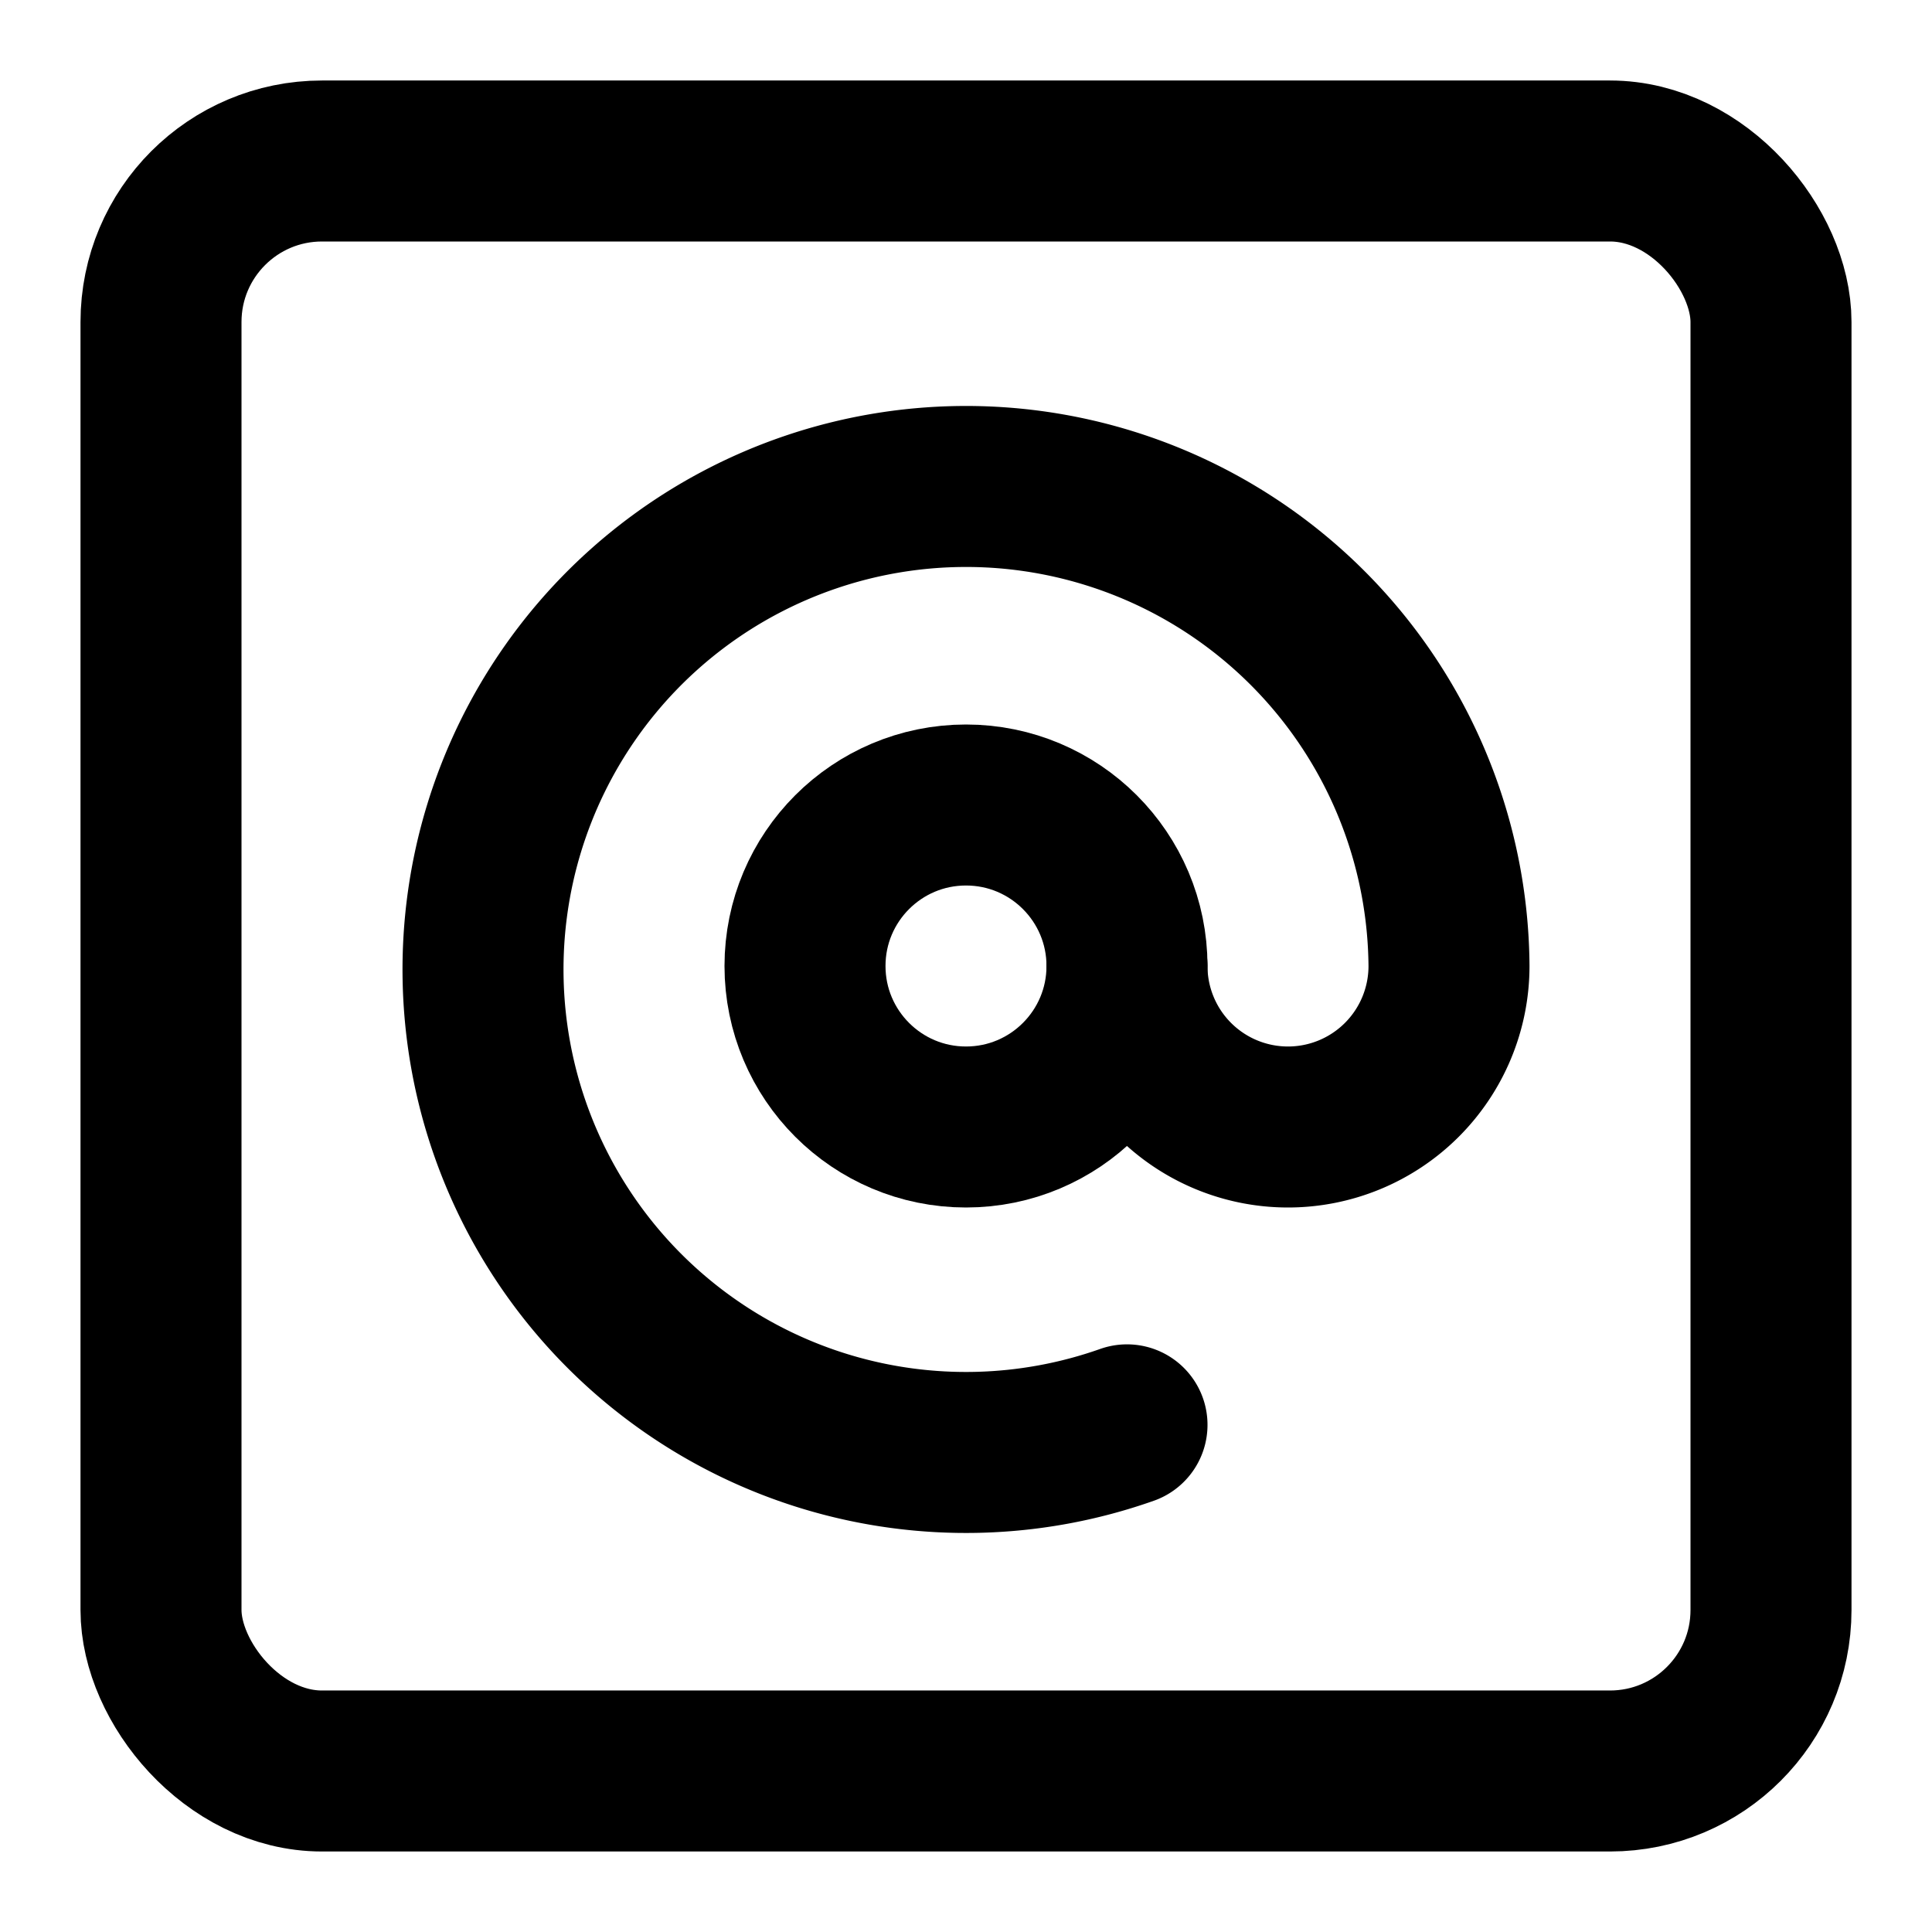 <!-- @license @lucide/lab v0.1.2 - ISC -->
<svg
  class="lucide lucide-at-sign-square"
  xmlns="http://www.w3.org/2000/svg"
  width="24"
  height="24"
  viewBox="0 0 24 24"
  fill="none"
  stroke="currentColor"
  stroke-width="2"
  stroke-linecap="round"
  stroke-linejoin="round"
>
  <rect width="20" height="20" x="2" y="2" rx="2" />
  <path d="M14 17.7a6 6 0 1 1 4-5.7 2 2 0 0 1-4 0" />
  <circle cx="12" cy="12" r="2" />
</svg>
